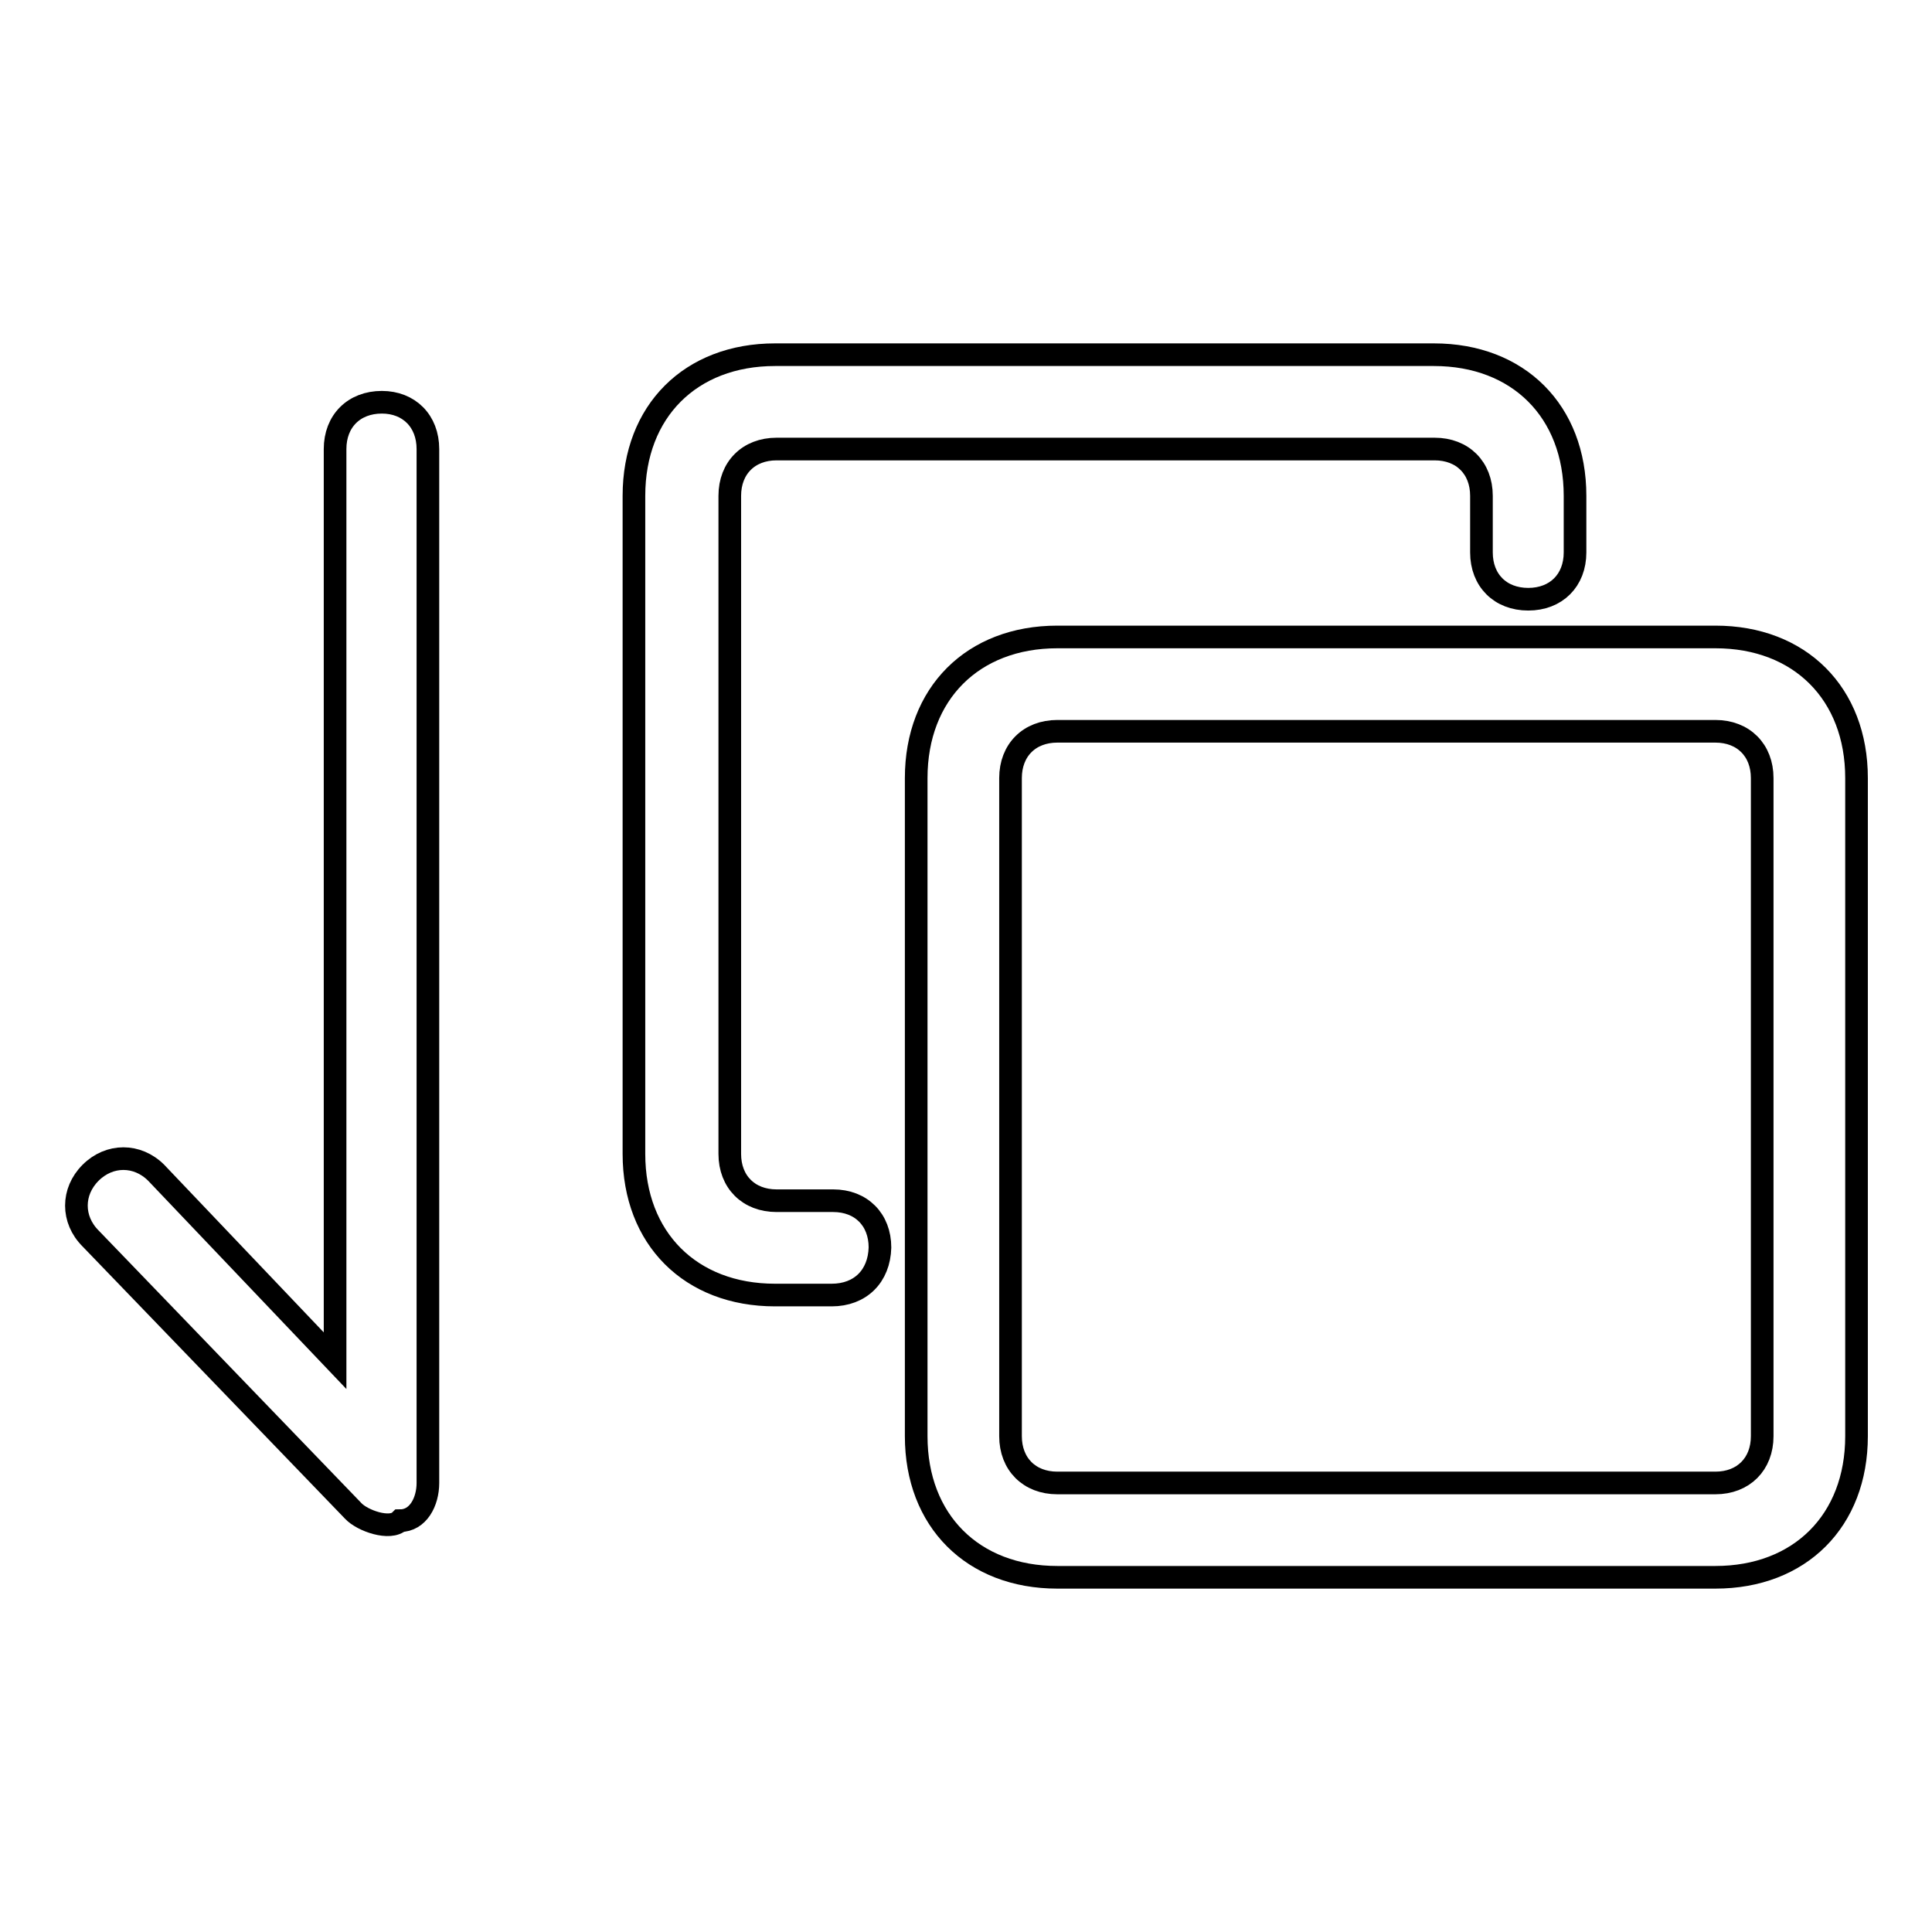 <?xml version="1.0" encoding="utf-8"?>
<!-- Svg Vector Icons : http://www.onlinewebfonts.com/icon -->
<!DOCTYPE svg PUBLIC "-//W3C//DTD SVG 1.1//EN" "http://www.w3.org/Graphics/SVG/1.1/DTD/svg11.dtd">
<svg version="1.1" xmlns="http://www.w3.org/2000/svg" xmlns:xlink="http://www.w3.org/1999/xlink" x="0px" y="0px" viewBox="0 0 256 256" enable-background="new 0 0 256 256" xml:space="preserve">
<g><g><path stroke-width="3" fill-opacity="0" stroke="#000000"  d="M227.3,209h-87.2c-11.2,0-18.7-7.5-18.7-18.7v-87.2c0-11.2,7.5-18.7,18.7-18.7h87.2c11.2,0,18.7,7.5,18.7,18.7v87.2C246,201.5,238.5,209,227.3,209z M140.1,96.9c-3.7,0-6.2,2.5-6.2,6.2v87.2c0,3.7,2.5,6.2,6.2,6.2h87.2c3.7,0,6.2-2.5,6.2-6.2v-87.2c0-3.7-2.5-6.2-6.2-6.2H140.1z"/><path stroke-width="3" fill-opacity="0" stroke="#000000"  d="M110.2,171.6h-7.5c-11.2,0-18.7-7.5-18.7-18.7V65.7c0-11.2,7.5-18.7,18.7-18.7H190c11.2,0,18.7,7.5,18.7,18.7v7.5c0,3.7-2.5,6.2-6.2,6.2c-3.7,0-6.2-2.5-6.2-6.2v-7.5c0-3.7-2.5-6.2-6.2-6.2h-87.2c-3.7,0-6.2,2.5-6.2,6.2v87.2c0,3.7,2.5,6.2,6.2,6.2h7.5c3.7,0,6.2,2.5,6.2,6.2C116.5,169.1,114,171.6,110.2,171.6z"/><path stroke-width="3" fill-opacity="0" stroke="#000000"  d="M56.7,59.5v137c0,2.5-1.3,5-3.7,5c-1.3,1.3-5,0-6.2-1.3l-34.8-36.1c-2.5-2.5-2.5-6.2,0-8.7s6.2-2.5,8.7,0l23.7,24.9V59.5c0-3.7,2.5-6.2,6.2-6.2C54.2,53.3,56.7,55.8,56.7,59.5z"/></g></g>
</svg>